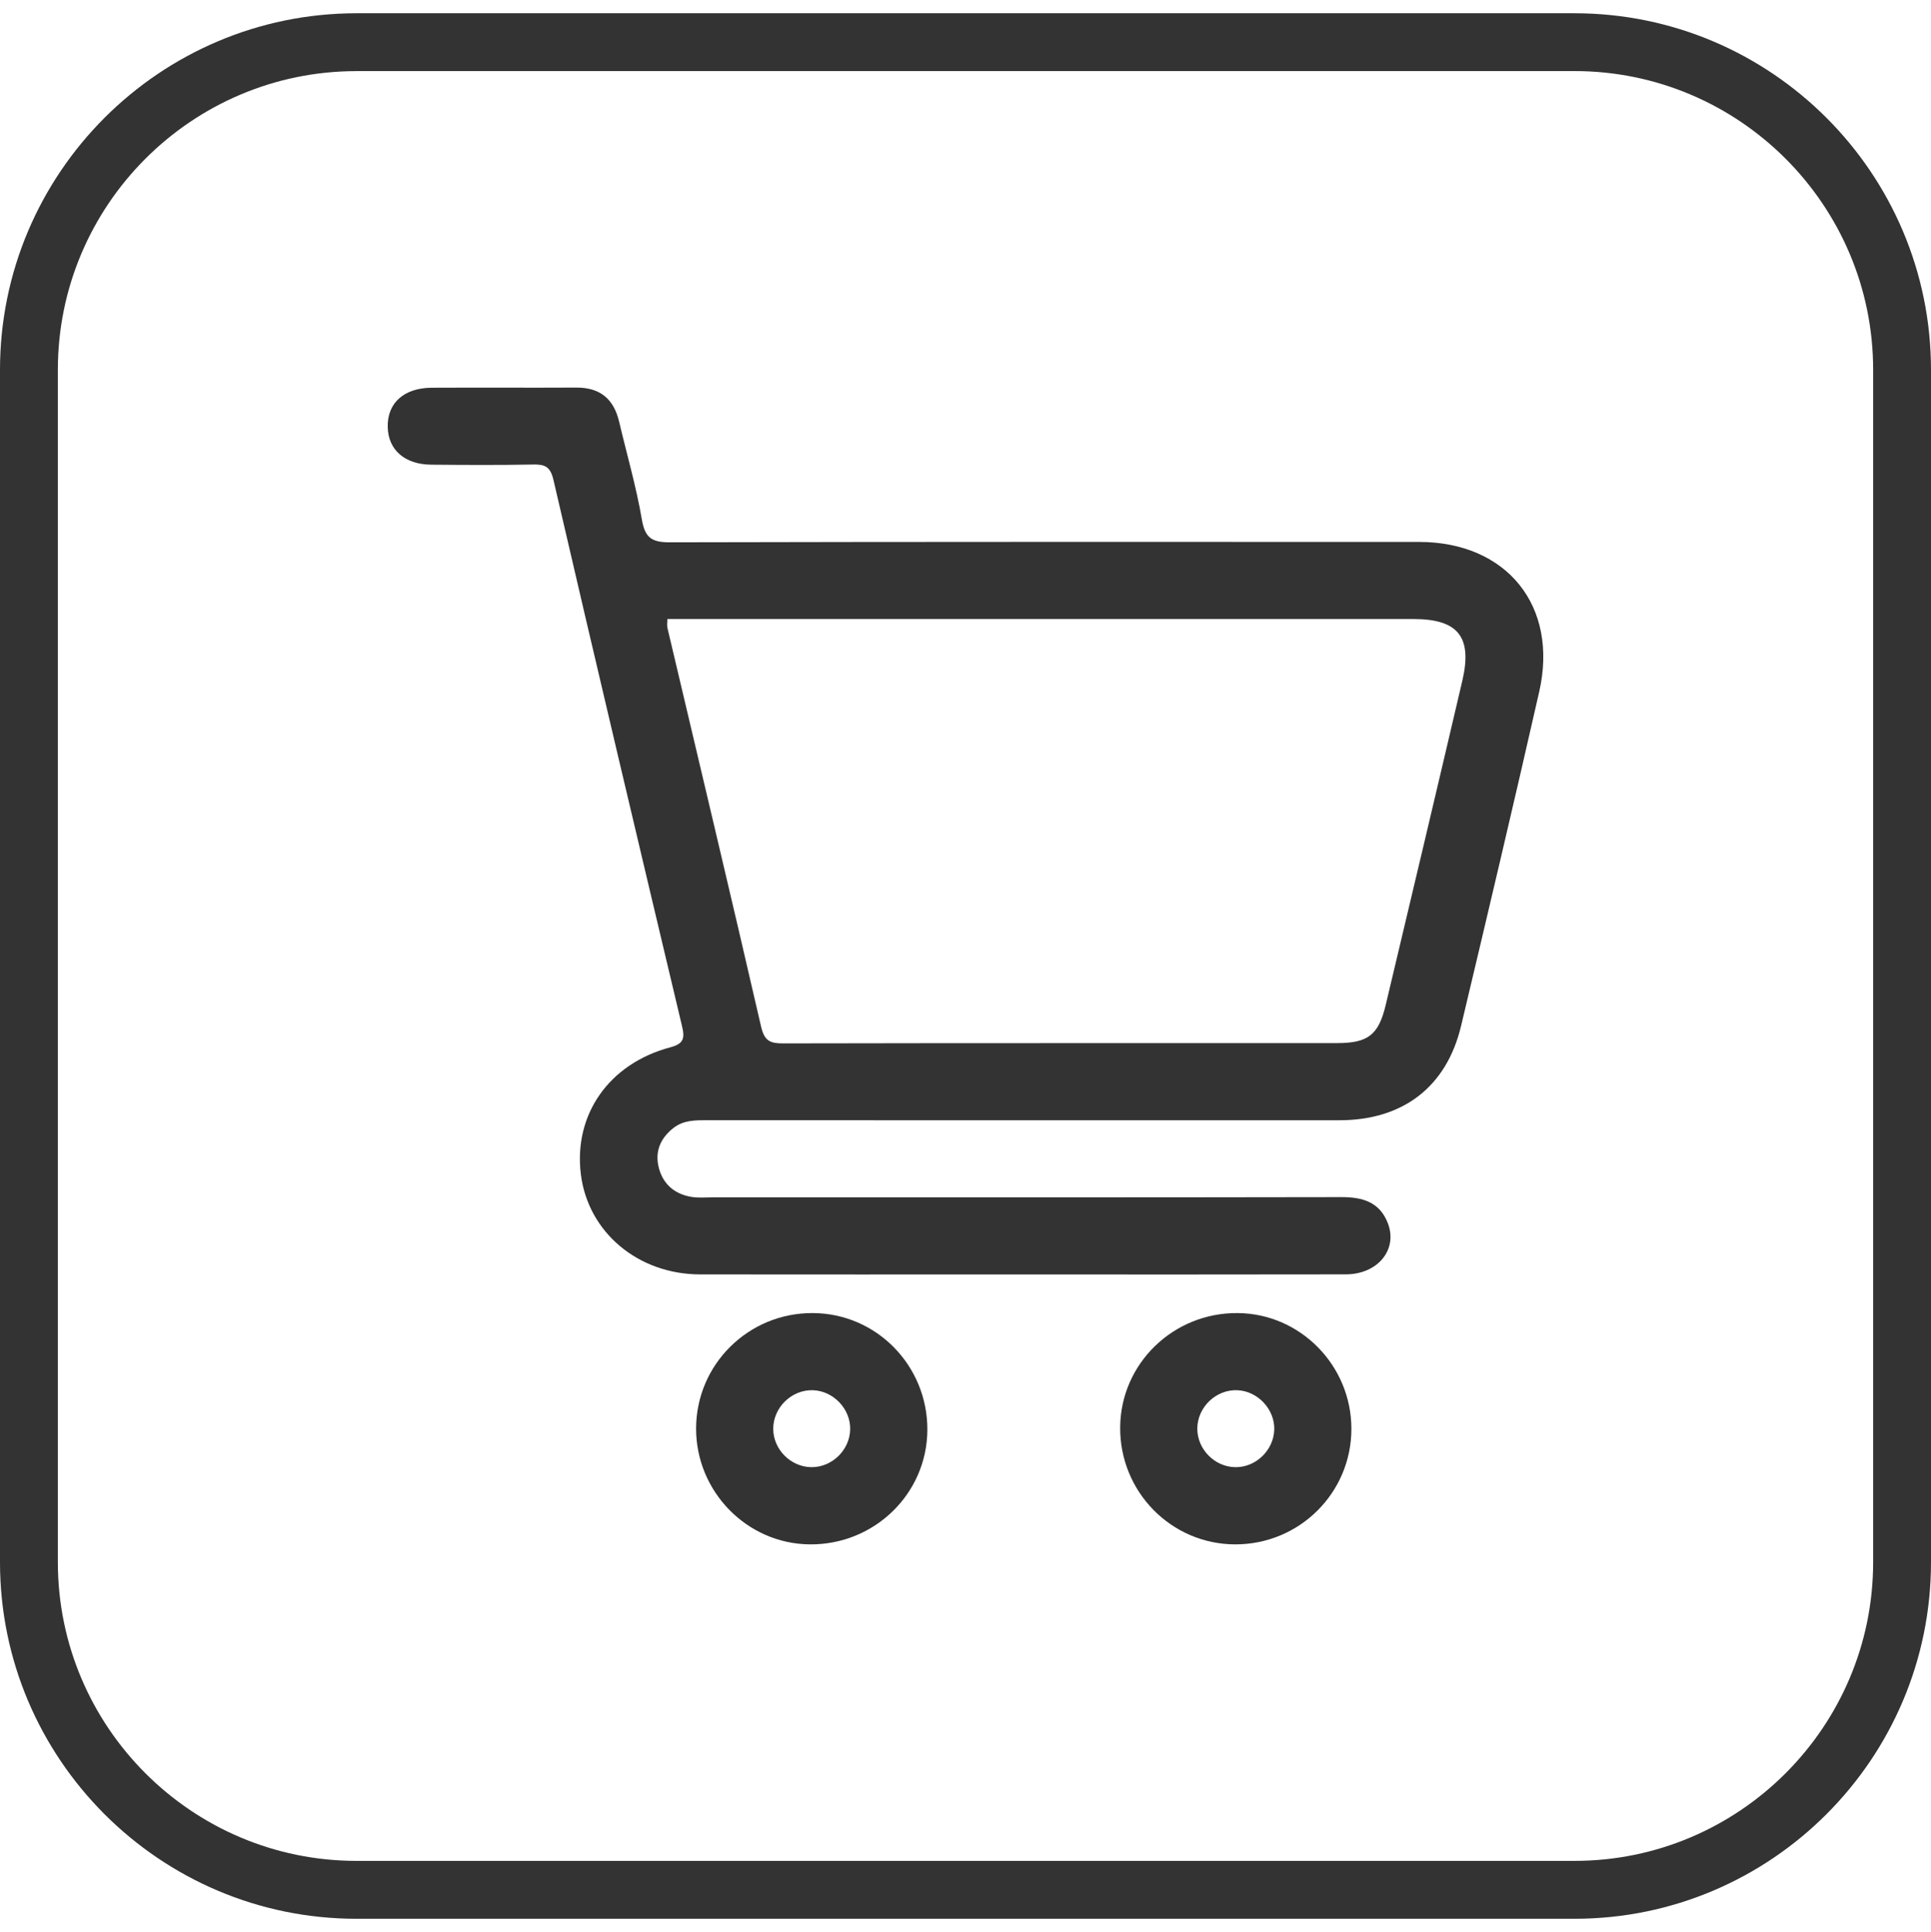 <svg xmlns="http://www.w3.org/2000/svg" data-bbox="0 2.75 400.52 395.19" viewBox="0 0 400.52 400.68" data-type="color"><g><path d="M326.57 397.94H73.95C33.17 397.94 0 364.76 0 323.99V76.69C0 35.92 33.17 2.75 73.95 2.75h252.62c40.78 0 73.95 33.17 73.95 73.95v247.29c0 40.77-33.17 73.95-73.95 73.95zM73.95 14.75C39.79 14.75 12 42.54 12 76.69v247.29c0 34.16 27.79 61.95 61.95 61.95h252.62c34.16 0 61.95-27.79 61.95-61.95V76.69c0-34.16-27.79-61.95-61.95-61.95H73.95z" fill="#333333" data-color="1"></path><path d="M294.34 112.39c-51.8-.01-103.61-.04-155.41.08-3.67.01-5.14-.88-5.79-4.69-1.17-6.85-3.13-13.57-4.73-20.35-1.11-4.69-3.95-7.07-8.85-7.05-9.99.05-19.99-.02-29.98.03-5.82.03-9.28 3.18-9.16 8.17.11 4.74 3.53 7.75 9.06 7.79 7 .06 13.99.1 20.99-.03 2.44-.05 3.65.3 4.32 3.17 8.76 37.81 17.7 75.57 26.68 113.33.61 2.55.3 3.64-2.46 4.37-12.73 3.4-20.06 13.97-18.53 26.33 1.49 12.01 11.84 20.74 24.74 20.76 21.99.03 43.97.01 65.96.01 22.65 0 45.31.03 67.96-.02 6.64-.01 10.83-5.15 8.72-10.61-1.69-4.38-5.22-5.42-9.63-5.41-43.47.08-86.95.05-130.42.05-1.5 0-3.03.15-4.49-.11-3.63-.63-6.01-2.87-6.77-6.45-.68-3.21.61-5.89 3.19-7.87 2.12-1.63 4.63-1.57 7.15-1.57 43.64.02 87.28.02 130.92.01 13.19 0 22.24-6.92 25.25-19.6 5.49-23.07 10.95-46.15 16.2-69.28 4.04-17.78-6.74-31.05-24.92-31.06zm8.97 28.79c-5.24 22.43-10.56 44.84-15.89 67.24-1.48 6.22-3.67 7.91-10.09 7.91-38.28.02-76.55-.02-114.83.06-2.66.01-3.93-.42-4.63-3.44-6.35-27.61-12.94-55.17-19.44-82.75-.11-.47-.01-.98-.01-1.82h154.77c9.25.01 12.24 3.71 10.12 12.8z" fill="#333333" data-color="1"></path><path d="M168.57 272.32c-13.33-.06-24.15 10.64-24.19 23.91-.03 13.1 10.54 23.92 23.53 24.06 13.39.15 24.33-10.44 24.44-23.66.1-13.37-10.54-24.26-23.78-24.31zm-.27 31.96c-4.27-.04-7.89-3.65-7.92-7.91-.03-4.46 3.84-8.22 8.29-8.05 4.24.17 7.78 3.93 7.67 8.16-.11 4.28-3.78 7.83-8.04 7.8z" fill="#333333" data-color="1"></path><path d="M256.74 272.32c-13.37-.13-24.3 10.48-24.4 23.69-.1 13.35 10.57 24.23 23.81 24.28 13.34.05 24.14-10.66 24.15-23.94.01-13.13-10.56-23.91-23.56-24.03zm-.56 31.96c-4.27-.08-7.85-3.74-7.84-8 .02-4.47 3.93-8.18 8.37-7.96 4.23.21 7.75 4.03 7.59 8.24-.17 4.28-3.87 7.8-8.12 7.72z" fill="#333333" data-color="1"></path></g></svg>